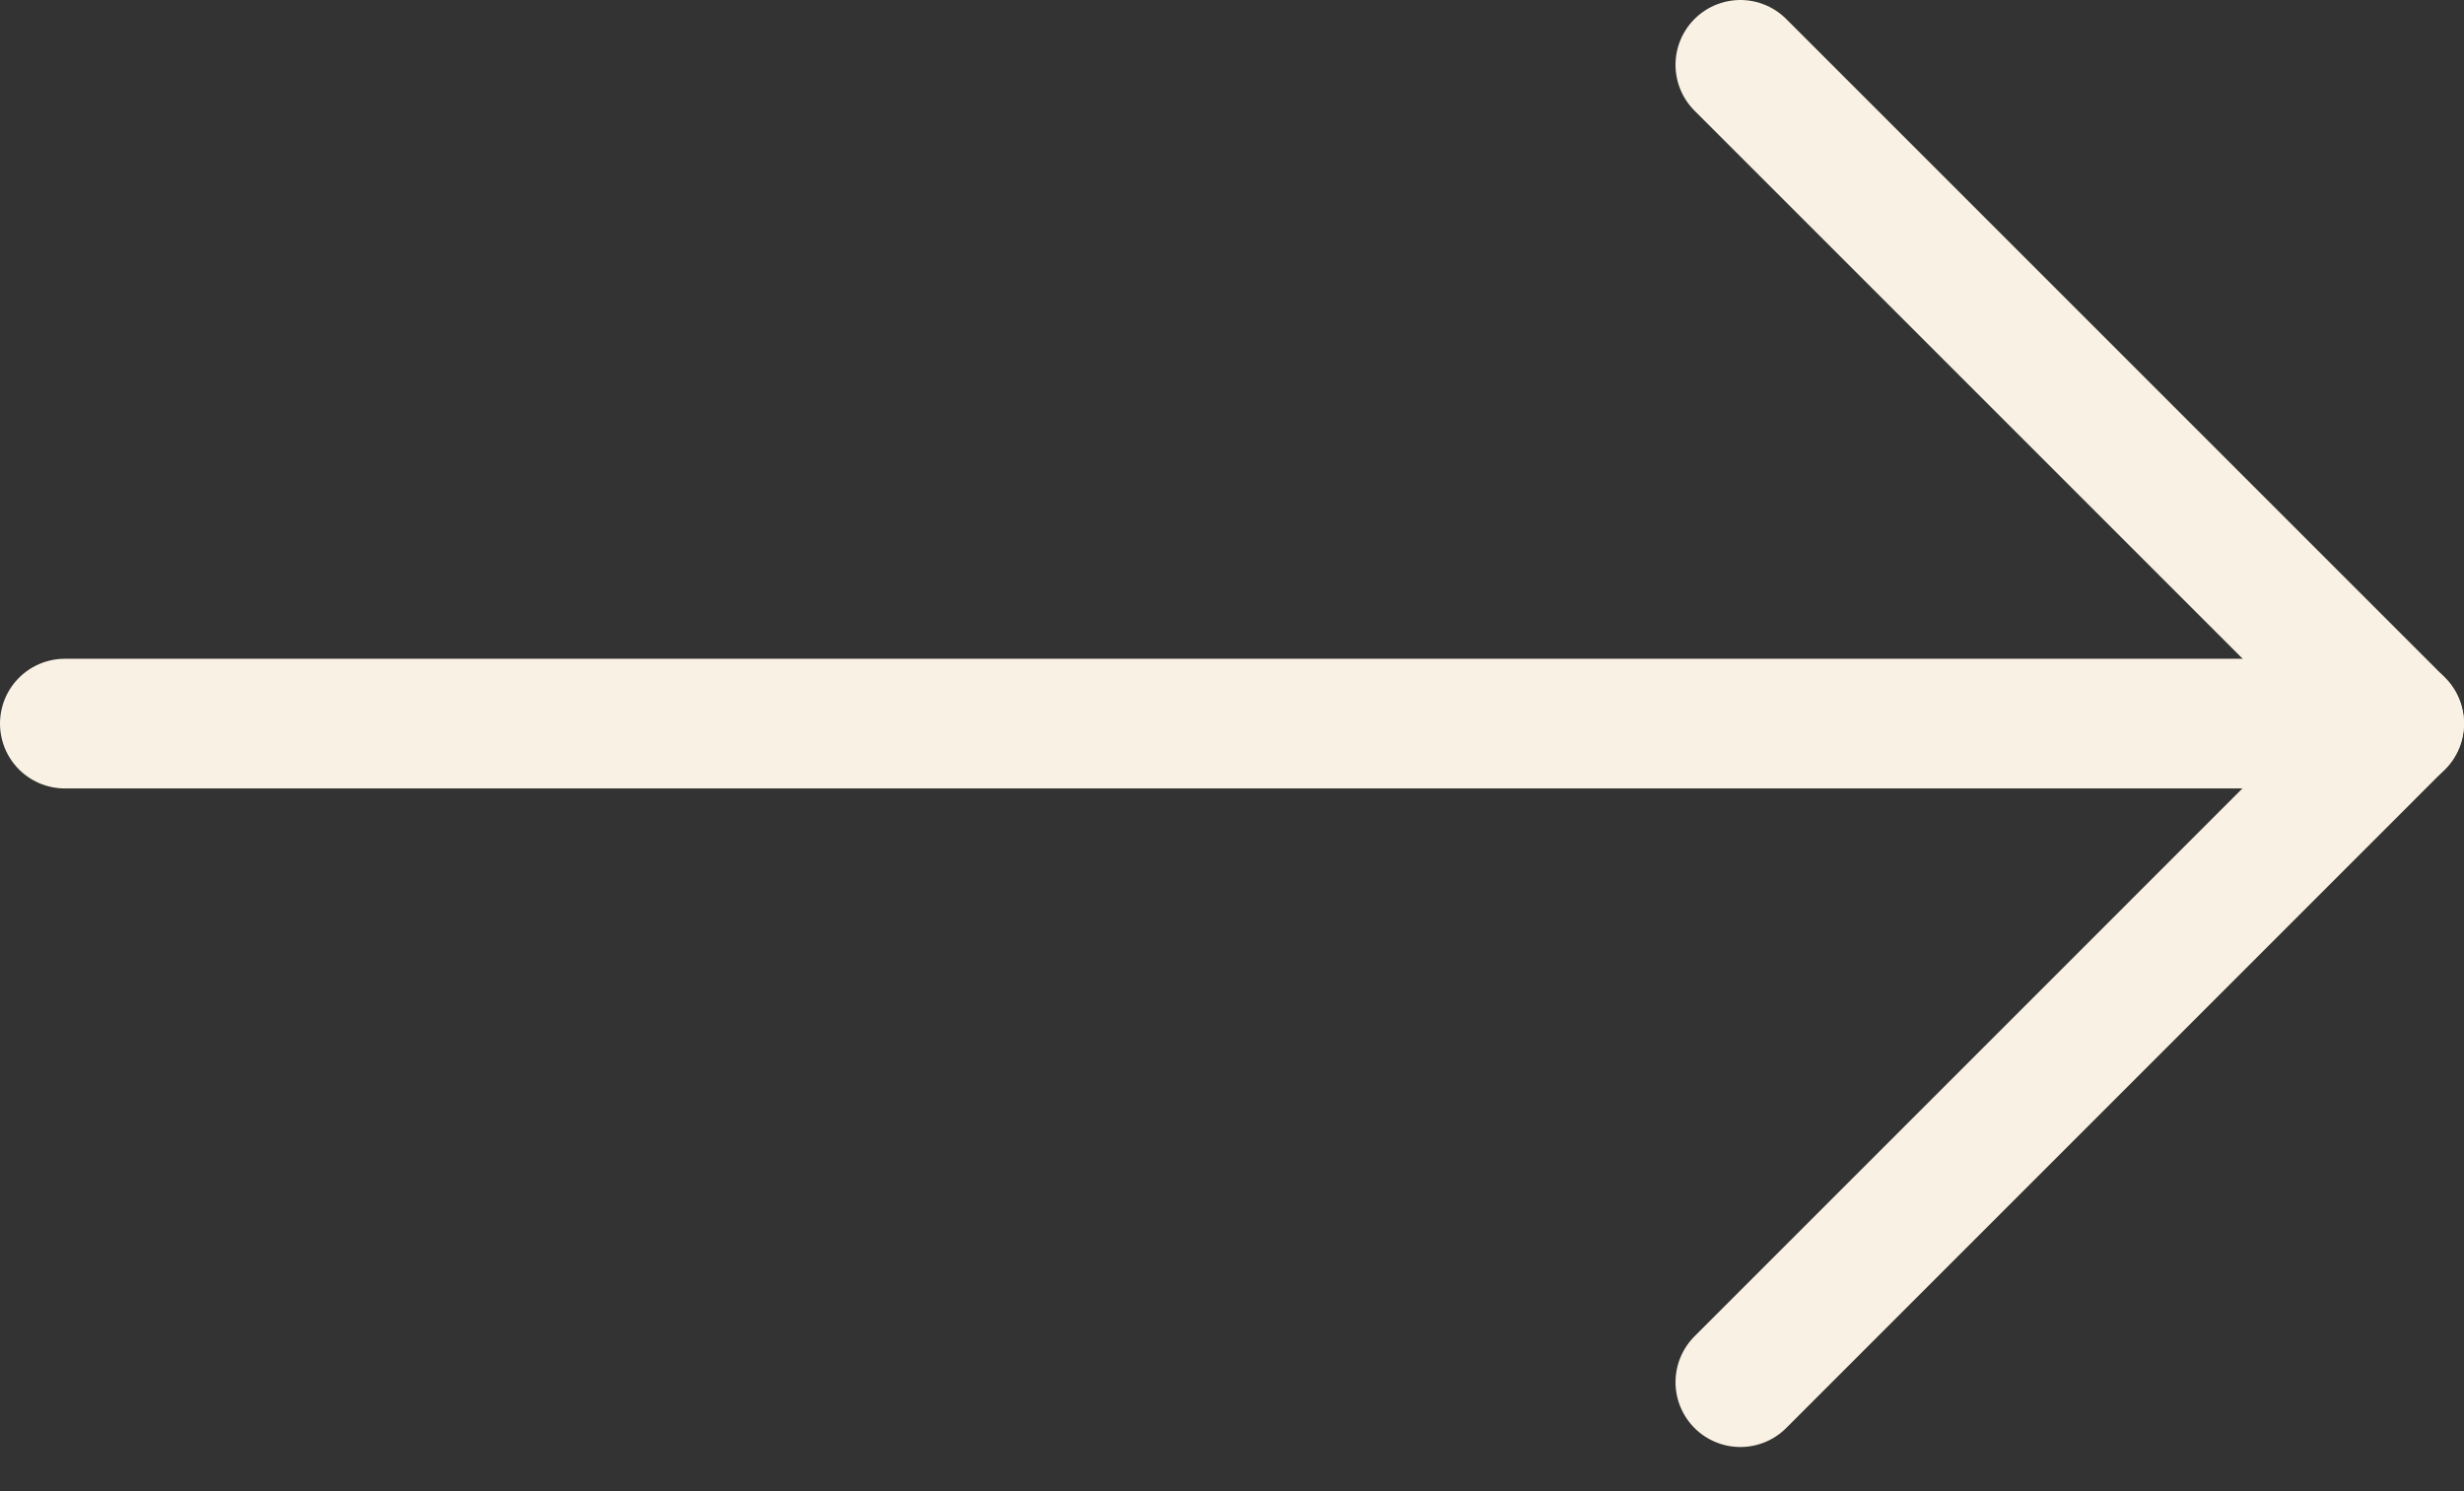 <svg width="38" height="23" viewBox="0 0 38 23" fill="none" xmlns="http://www.w3.org/2000/svg">
<rect x="0" y="0" width="38" height="23" fill="#333333" stroke="none"/>
<path d="M26.84 1L36.999 11.159L26.84 21.319" stroke="#F9F2E4" stroke-width="2" stroke-linecap="round" stroke-linejoin="round"/>
<path d="M1 11.161L37 11.161" stroke="#F9F2E4" stroke-width="2" stroke-linecap="round"/>
</svg>
